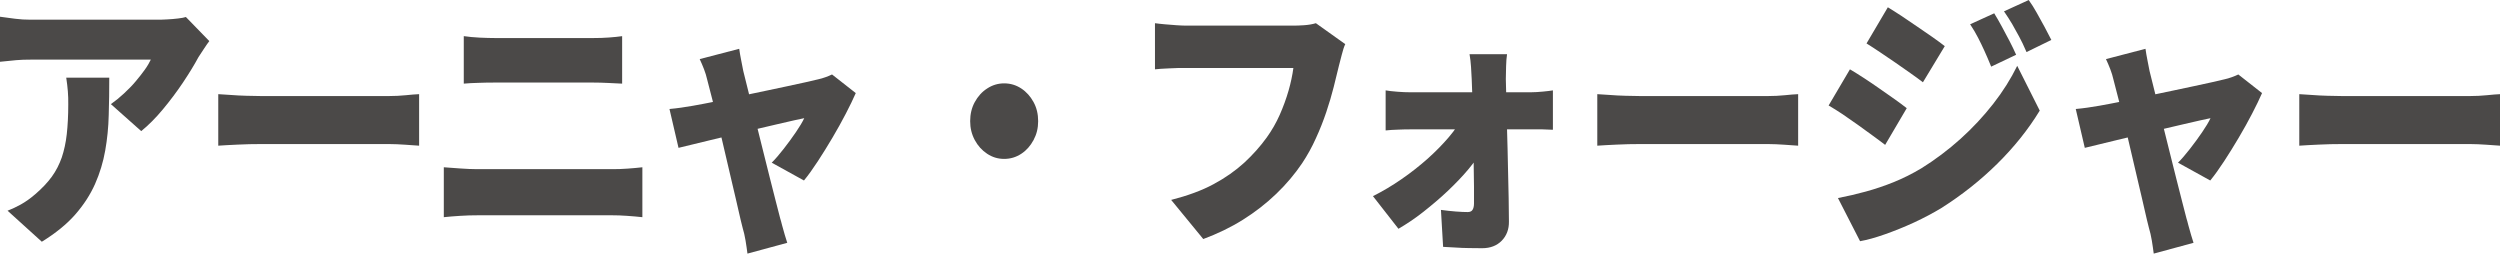 <?xml version="1.0" encoding="UTF-8"?>
<svg id="_レイヤー_2" data-name="レイヤー 2" xmlns="http://www.w3.org/2000/svg" viewBox="0 0 185.33 18.8">
  <defs>
    <style>
      .cls-1 {
        fill: #4b4948;
      }
    </style>
  </defs>
  <g id="SP">
    <path class="cls-1" d="M15.52,3.04c-.11.15-.25.34-.41.59-.17.25-.3.45-.4.61-.3.56-.68,1.18-1.14,1.87-.46.69-.96,1.35-1.49,1.99-.53.64-1.07,1.18-1.61,1.62l-2.25-2c.34-.24.66-.5.97-.79.31-.29.6-.58.86-.89.26-.31.49-.6.69-.88.2-.28.34-.53.44-.74H2.29c-.4,0-.76.01-1.09.04-.33.03-.73.07-1.2.12V1.24c.37.05.75.1,1.12.15.38.05.76.07,1.16.07h9.34c.2,0,.45,0,.74-.02.29-.01.57-.04.84-.07s.46-.07.58-.11l1.73,1.78ZM8.1,5.76c0,.93-.01,1.85-.04,2.76-.02.91-.11,1.79-.26,2.64s-.4,1.68-.75,2.47c-.35.79-.84,1.55-1.47,2.27-.63.72-1.46,1.39-2.48,2.02l-2.54-2.3c.31-.12.64-.27.98-.46.34-.19.7-.44,1.07-.76.5-.43.91-.86,1.23-1.3.32-.44.56-.92.74-1.43.17-.51.3-1.09.37-1.73.07-.64.11-1.37.11-2.18,0-.35,0-.68-.03-.99s-.06-.65-.12-1.01h3.17Z"/>
    <path class="cls-1" d="M16.18,6.98c.24.01.55.03.93.06.38.03.77.05,1.16.06.4.01.74.02,1.03.02h9.56c.41,0,.81-.02,1.21-.06.4-.04.73-.07,1-.08v3.82c-.23-.01-.56-.04-1-.07-.44-.03-.84-.05-1.21-.05h-9.56c-.52,0-1.07.01-1.67.04-.59.03-1.08.05-1.45.08v-3.82Z"/>
    <path class="cls-1" d="M32.9,12.4c.38.03.8.06,1.24.09s.85.05,1.22.05h10.08c.32,0,.68-.01,1.08-.04.4-.03.76-.06,1.1-.1v3.7c-.35-.04-.73-.07-1.14-.1-.41-.03-.76-.04-1.04-.04h-10.08c-.37,0-.79.01-1.24.04-.46.03-.86.06-1.22.1v-3.7ZM34.39,2.68c.35.05.74.09,1.18.11.44.02.81.03,1.12.03h7.31c.38,0,.77-.01,1.15-.04.38-.03.71-.06.97-.1v3.52c-.26-.01-.6-.03-1.02-.05-.41-.02-.78-.03-1.11-.03h-7.29c-.36,0-.76,0-1.19.02-.43.01-.81.03-1.13.06v-3.52Z"/>
    <path class="cls-1" d="M63.44,6.9c-.19.44-.44.95-.74,1.53-.3.58-.63,1.17-.99,1.78-.36.61-.72,1.19-1.08,1.74-.36.55-.7,1.03-1.03,1.43l-2.39-1.32c.28-.28.57-.62.89-1.03.32-.41.62-.82.9-1.23.28-.41.49-.76.62-1.04-.14.03-.39.08-.75.16s-.77.18-1.26.29c-.49.11-1.01.24-1.58.37-.57.13-1.14.27-1.72.41-.58.14-1.13.27-1.66.4-.53.13-1,.24-1.4.34-.41.1-.73.18-.95.23l-.67-2.88c.3-.03.59-.06.86-.1.28-.04.57-.09.88-.14.14-.03.4-.07.76-.14.36-.07.79-.15,1.28-.26.49-.11,1.02-.22,1.59-.34.57-.12,1.14-.24,1.72-.36.58-.12,1.12-.24,1.65-.35.52-.11.98-.21,1.38-.3.4-.09.7-.16.9-.21.18-.04.36-.09.55-.16.19-.07.34-.13.48-.2l1.76,1.38ZM54.8,3.62c.04.27.08.54.14.82.06.28.11.55.16.82.12.47.26,1.02.41,1.65.16.63.32,1.31.5,2.03.18.72.36,1.44.54,2.17s.35,1.42.52,2.08c.17.66.32,1.25.45,1.77.13.52.24.93.32,1.24.04.11.08.28.14.51s.13.47.2.71c.07.24.13.43.18.58l-2.95.8c-.04-.29-.08-.61-.14-.96-.06-.35-.13-.67-.22-.96-.08-.32-.19-.75-.31-1.3s-.27-1.16-.43-1.85c-.16-.69-.33-1.4-.5-2.14s-.34-1.47-.51-2.18c-.17-.71-.33-1.37-.48-1.98-.15-.61-.28-1.11-.39-1.51-.06-.27-.14-.53-.24-.79-.1-.26-.21-.51-.32-.75l2.92-.76Z"/>
    <path class="cls-1" d="M74.44,6.18c.47,0,.89.13,1.27.38.38.25.68.59.91,1.01.23.42.34.89.34,1.41s-.11.97-.34,1.4c-.23.43-.53.77-.91,1.02-.38.25-.8.38-1.27.38s-.88-.13-1.26-.38c-.38-.25-.69-.59-.92-1.02s-.34-.89-.34-1.4.11-.99.34-1.41.53-.76.92-1.01c.38-.25.8-.38,1.26-.38Z"/>
    <path class="cls-1" d="M99.73,3.26c-.1.21-.18.48-.26.79-.08.31-.15.58-.21.81-.11.47-.24,1-.39,1.59-.15.59-.33,1.21-.55,1.86-.22.65-.47,1.29-.77,1.94-.29.65-.63,1.26-1.02,1.85-.54.8-1.18,1.56-1.92,2.27-.74.71-1.56,1.35-2.47,1.92-.91.57-1.89,1.04-2.94,1.43l-2.38-2.9c1.21-.31,2.26-.69,3.13-1.16.88-.47,1.63-1,2.28-1.59.64-.59,1.2-1.22,1.67-1.87.38-.53.71-1.1.97-1.69.26-.59.48-1.19.65-1.78.17-.59.29-1.16.36-1.69h-7.92c-.44,0-.89,0-1.32.03-.44.02-.78.04-1.02.07V1.72c.19.03.43.05.72.08.29.03.58.05.88.07.3.02.55.03.74.03h7.94c.2,0,.46-.01.77-.03.31-.02.61-.07.88-.15l2.16,1.54Z"/>
    <path class="cls-1" d="M101.78,14.54c.72-.36,1.43-.78,2.12-1.26.7-.48,1.34-.99,1.94-1.52.59-.53,1.12-1.07,1.57-1.6.45-.53.79-1.03,1.02-1.5l1.42.02.04,2.36c-.23.45-.57.95-1.02,1.49-.45.54-.97,1.08-1.55,1.63s-1.19,1.06-1.81,1.55c-.62.49-1.24.9-1.84,1.25l-1.89-2.42ZM102.72,6.7c.22.04.51.07.87.1.37.03.67.04.93.04h8.98c.26,0,.56-.02.88-.05.32-.03.57-.06.74-.09v2.92c-.24-.01-.5-.02-.77-.03-.28,0-.52,0-.72,0h-9.04c-.26,0-.57,0-.93.02-.35.01-.67.03-.94.06v-2.96ZM111.72,4.02c-.04.25-.06.55-.07.89-.01.34-.02.66-.02.95.01.52.02,1.06.04,1.63.01.57.03,1.15.04,1.75.02.6.04,1.21.05,1.82s.03,1.22.04,1.83c.01.61.02,1.21.04,1.8.01.59.02,1.17.02,1.73.01.57-.17,1.05-.53,1.42s-.85.56-1.45.56c-.31,0-.64,0-.98-.01-.34,0-.67-.02-1-.04-.32-.02-.63-.04-.92-.05l-.16-2.74c.36.05.73.09,1.1.12.37.03.67.04.88.04.17,0,.29-.05.36-.16.07-.11.11-.27.11-.48,0-.36,0-.77,0-1.22,0-.45-.01-.94-.02-1.45,0-.51-.01-1.04-.02-1.59,0-.55-.02-1.1-.03-1.67-.01-.57-.03-1.13-.04-1.68-.02-.55-.04-1.09-.06-1.61-.01-.27-.03-.57-.05-.9-.02-.33-.06-.65-.11-.94h2.79Z"/>
    <path class="cls-1" d="M118.41,6.98c.24.01.55.03.93.06.38.03.77.05,1.16.06.4.01.74.02,1.03.02h9.56c.41,0,.81-.02,1.21-.06.4-.04.73-.07,1-.08v3.82c-.23-.01-.56-.04-1-.07-.44-.03-.84-.05-1.21-.05h-9.56c-.52,0-1.07.01-1.67.04-.59.03-1.08.05-1.45.08v-3.82Z"/>
    <path class="cls-1" d="M137.14,5.14c.32.19.68.41,1.06.66.38.25.77.51,1.15.78.38.27.75.52,1.1.77.35.25.65.47.9.67l-1.6,2.72c-.28-.21-.59-.45-.94-.7-.35-.25-.71-.52-1.09-.79-.38-.27-.75-.53-1.12-.78-.37-.25-.72-.46-1.04-.65l1.58-2.68ZM136.26,14.68c.68-.13,1.37-.29,2.06-.48s1.38-.42,2.07-.7c.69-.28,1.37-.62,2.04-1.02,1.03-.64,2-1.37,2.9-2.18.9-.81,1.71-1.68,2.43-2.6.72-.92,1.31-1.86,1.78-2.82l1.67,3.32c-.86,1.41-1.92,2.73-3.17,3.96s-2.62,2.31-4.12,3.26c-.61.37-1.29.73-2.02,1.07-.74.34-1.46.63-2.17.88-.71.25-1.32.42-1.84.51l-1.64-3.2ZM139.95.54c.31.19.66.41,1.04.66s.76.51,1.15.78.76.52,1.12.77c.35.25.66.47.91.67l-1.62,2.68c-.26-.2-.57-.43-.93-.68-.35-.25-.72-.51-1.1-.77-.38-.26-.75-.51-1.12-.76-.37-.25-.71-.47-1.03-.67l1.58-2.68ZM147.83.98c.18.29.37.62.57.99.2.37.39.73.58,1.09.19.36.34.69.48,1l-1.85.88c-.19-.47-.36-.86-.51-1.19-.15-.33-.3-.64-.46-.95-.16-.31-.35-.64-.59-1l1.8-.82ZM150.39,0c.2.28.41.6.6.95.2.35.39.7.58,1.05s.35.67.5.96l-1.84.9c-.2-.47-.39-.86-.56-1.17-.17-.31-.34-.61-.5-.9-.17-.29-.37-.6-.61-.95l1.84-.84Z"/>
    <path class="cls-1" d="M167.69,6.9c-.19.44-.44.95-.74,1.53-.3.58-.63,1.17-.99,1.78-.36.61-.72,1.19-1.08,1.74-.36.55-.7,1.03-1.03,1.43l-2.39-1.32c.28-.28.57-.62.89-1.03.32-.41.62-.82.9-1.23.28-.41.49-.76.62-1.04-.14.03-.39.08-.75.16s-.77.18-1.26.29c-.49.11-1.01.24-1.58.37-.57.13-1.14.27-1.72.41-.58.14-1.13.27-1.66.4-.53.13-1,.24-1.4.34-.41.1-.73.18-.95.23l-.67-2.88c.3-.03.59-.06.86-.1.28-.04.57-.09.88-.14.14-.03.4-.07.76-.14.36-.07.79-.15,1.28-.26.49-.11,1.02-.22,1.59-.34.57-.12,1.14-.24,1.72-.36.58-.12,1.12-.24,1.65-.35.52-.11.98-.21,1.38-.3.4-.09.7-.16.9-.21.18-.04.36-.09.55-.16.19-.07.34-.13.48-.2l1.76,1.38ZM159.05,3.62c.04.27.08.54.14.82.06.28.11.55.16.82.12.47.26,1.02.41,1.65.16.63.32,1.31.5,2.03.18.72.36,1.44.54,2.17s.35,1.42.52,2.08c.17.66.32,1.25.45,1.77.13.52.24.93.32,1.24.04.11.08.28.14.51s.13.47.2.71c.07.24.13.43.18.58l-2.95.8c-.04-.29-.08-.61-.14-.96-.06-.35-.13-.67-.22-.96-.08-.32-.19-.75-.31-1.3s-.27-1.16-.43-1.85c-.16-.69-.33-1.4-.5-2.14s-.34-1.47-.51-2.18c-.17-.71-.33-1.37-.48-1.98-.15-.61-.28-1.11-.39-1.51-.06-.27-.14-.53-.24-.79-.1-.26-.21-.51-.32-.75l2.92-.76Z"/>
    <path class="cls-1" d="M170.45,6.98c.24.01.55.03.93.06.38.03.77.05,1.16.06.4.01.74.02,1.03.02h9.56c.41,0,.81-.02,1.21-.06.4-.04.73-.07,1-.08v3.82c-.23-.01-.56-.04-1-.07-.44-.03-.84-.05-1.21-.05h-9.56c-.52,0-1.07.01-1.67.04-.59.03-1.08.05-1.45.08v-3.82Z"/>
  </g>
</svg>